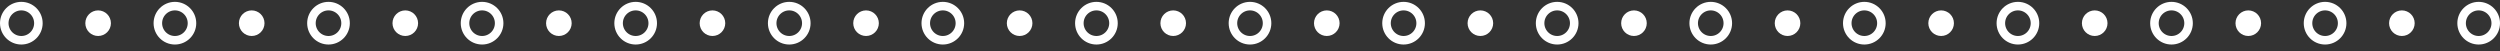 <svg width="293" height="6" viewBox="0 0 293 6" fill="none" xmlns="http://www.w3.org/2000/svg">
<rect x="0" y="0" width="293" height="6" fill="#333333" stroke="none"/>
<circle cx="2.5" cy="2.718" r="2" stroke="white"/>
<circle cx="11.5" cy="2.718" r="1" fill="white" stroke="white"/>
<circle cx="20.5" cy="2.718" r="2" stroke="white"/>
<circle cx="29.5" cy="2.718" r="1" fill="white" stroke="white"/>
<circle cx="38.5" cy="2.718" r="2" stroke="white"/>
<circle cx="47.5" cy="2.718" r="1" fill="white" stroke="white"/>
<circle cx="56.5" cy="2.718" r="2" stroke="white"/>
<circle cx="65.5" cy="2.718" r="1" fill="white" stroke="white"/>
<circle cx="74.5" cy="2.718" r="2" stroke="white"/>
<circle cx="83.5" cy="2.718" r="1" fill="white" stroke="white"/>
<circle cx="92.5" cy="2.718" r="2" stroke="white"/>
<circle cx="101.5" cy="2.718" r="1" fill="white" stroke="white"/>
<circle cx="110.5" cy="2.718" r="2" stroke="white"/>
<circle cx="119.5" cy="2.718" r="1" fill="white" stroke="white"/>
<circle cx="128.5" cy="2.718" r="2" stroke="white"/>
<circle cx="137.5" cy="2.718" r="1" fill="white" stroke="white"/>
<circle cx="146.5" cy="2.718" r="2" stroke="white"/>
<circle cx="155.5" cy="2.718" r="1" fill="white" stroke="white"/>
<circle cx="164.5" cy="2.718" r="2" stroke="white"/>
<circle cx="173.5" cy="2.718" r="1" fill="white" stroke="white"/>
<circle cx="182.5" cy="2.718" r="2" stroke="white"/>
<circle cx="191.5" cy="2.718" r="1" fill="white" stroke="white"/>
<circle cx="200.5" cy="2.718" r="2" stroke="white"/>
<circle cx="209.5" cy="2.718" r="1" fill="white" stroke="white"/>
<circle cx="218.5" cy="2.718" r="2" stroke="white"/>
<circle cx="227.5" cy="2.718" r="1" fill="white" stroke="white"/>
<circle cx="236.5" cy="2.718" r="2" stroke="white"/>
<circle cx="245.5" cy="2.718" r="1" fill="white" stroke="white"/>
<circle cx="254.5" cy="2.718" r="2" stroke="white"/>
<circle cx="263.5" cy="2.718" r="1" fill="white" stroke="white"/>
<circle cx="272.5" cy="2.718" r="2" stroke="white"/>
<circle cx="281.5" cy="2.718" r="1" fill="white" stroke="white"/>
<circle cx="290.5" cy="2.718" r="2" stroke="white"/>
</svg>
